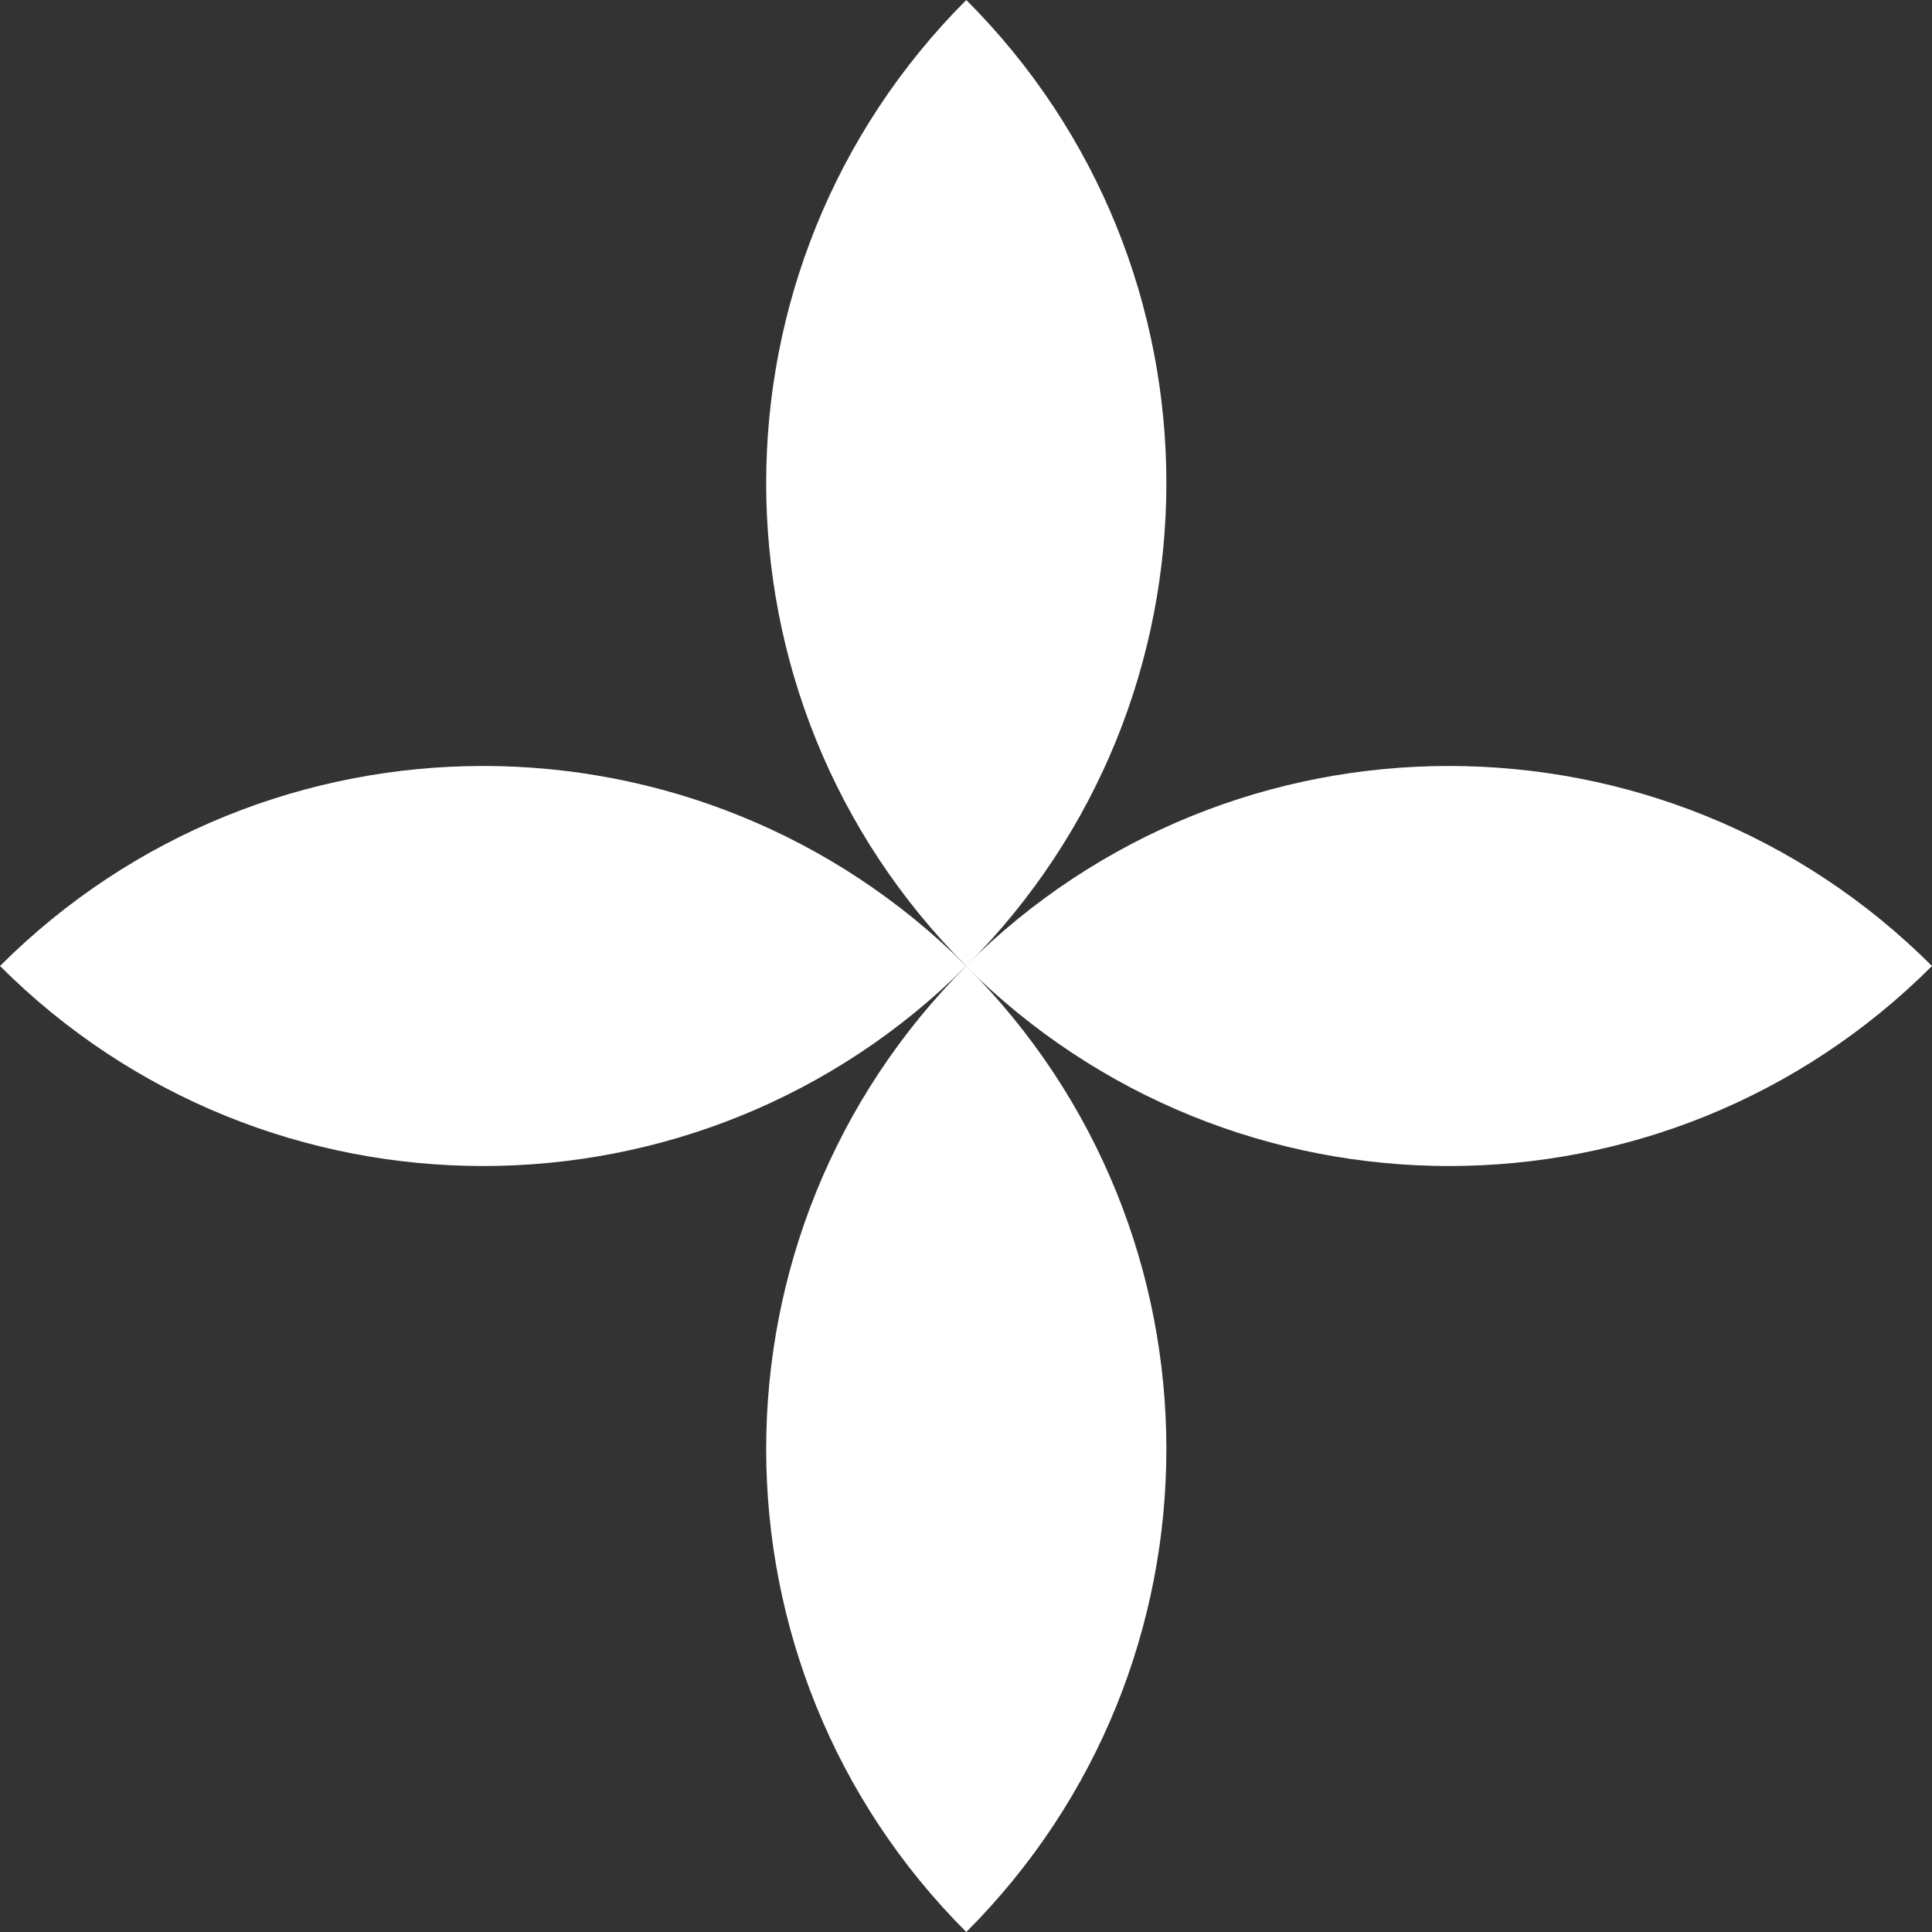 <?xml version="1.0" encoding="UTF-8"?> <svg xmlns="http://www.w3.org/2000/svg" width="21" height="21" viewBox="0 0 21 21" fill="none"><rect x="0" y="0" width="21" height="21" fill="#333333" stroke="none"/><path d="M10.503 10.5C13.403 7.601 13.403 2.899 10.503 0C7.603 2.904 7.603 7.601 10.503 10.5Z" fill="white"></path><path d="M10.503 10.5C7.603 13.399 7.603 18.101 10.503 21C13.403 18.101 13.403 13.399 10.503 10.5Z" fill="white"></path><path d="M21 10.5C18.1 7.601 13.397 7.601 10.497 10.5C13.402 13.399 18.1 13.399 21 10.5Z" fill="white"></path><path d="M10.503 10.5C7.603 7.601 2.9 7.601 0 10.5C2.9 13.399 7.603 13.399 10.503 10.5Z" fill="white"></path></svg> 